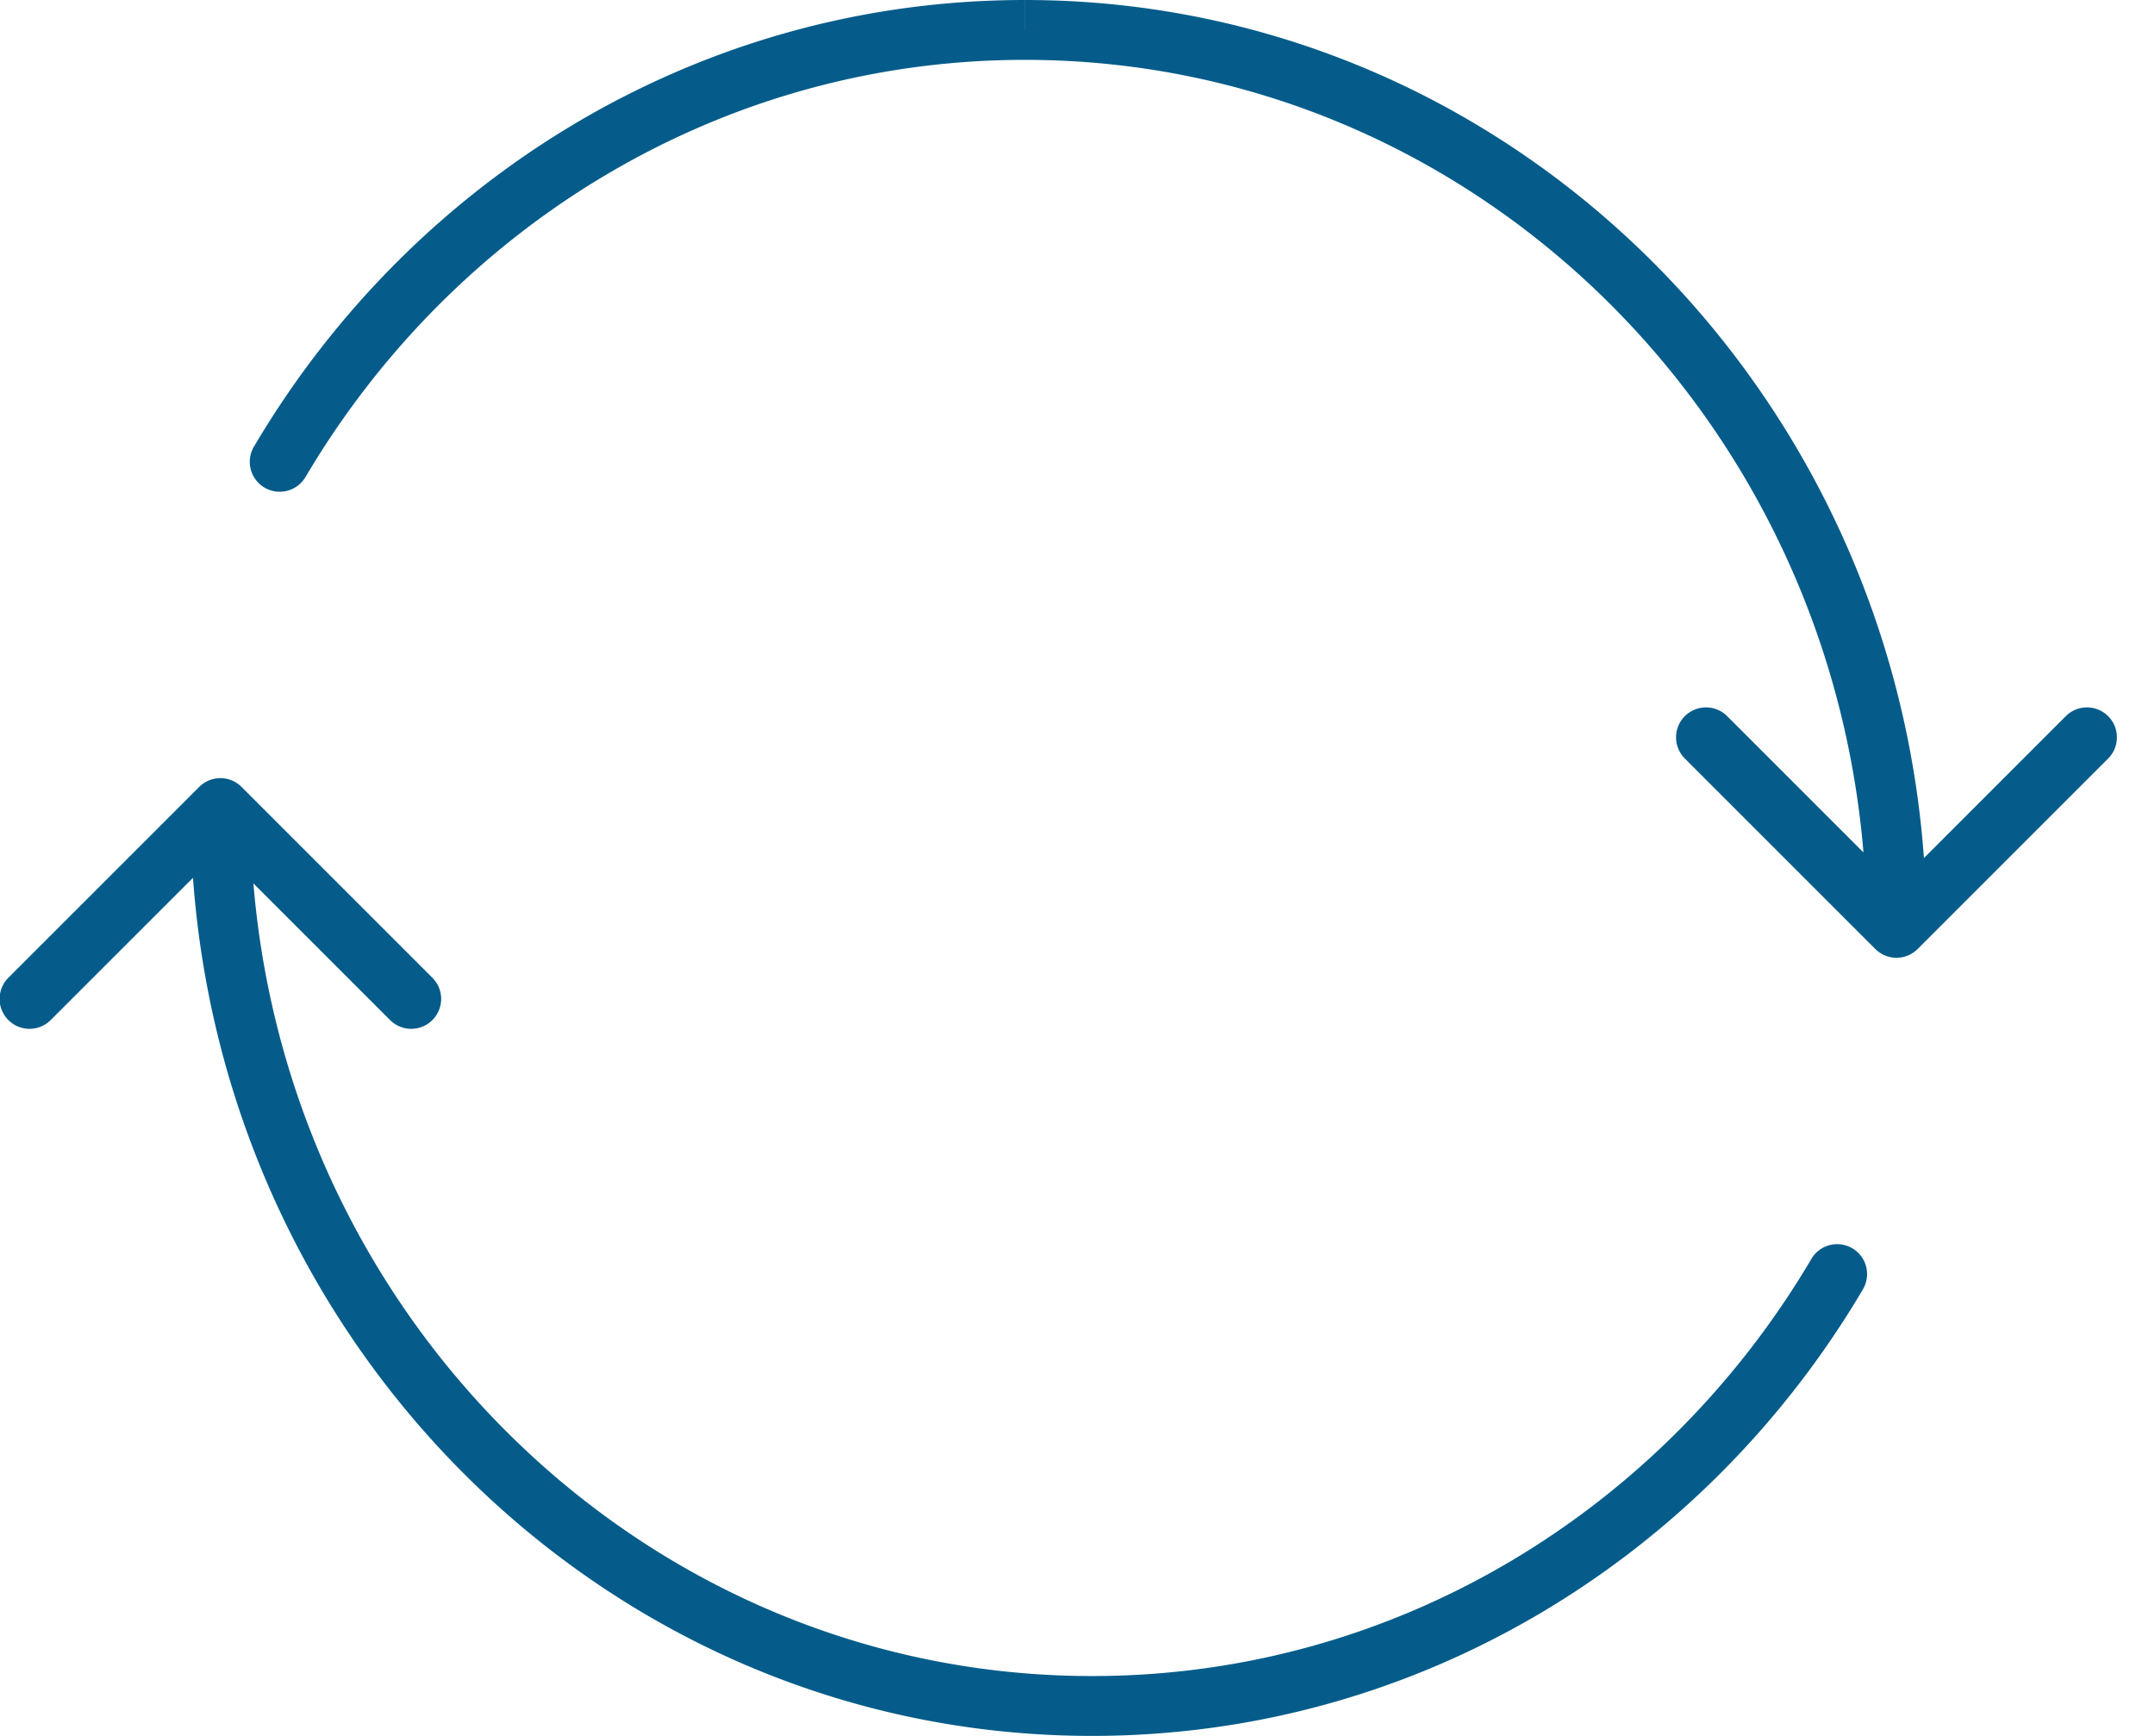 <svg width="36" height="29" fill="none" xmlns="http://www.w3.org/2000/svg"><path d="M32.035 15.854a.5.5 0 0 1-.707 0l-3.182-3.182a.5.5 0 1 1 .707-.708l2.829 2.829 2.828-2.829a.5.5 0 1 1 .707.708l-3.182 3.182zm-26.923-7.9a.5.5 0 1 1-.86-.509l.43.255.43.255zm26.57 7.546h-.5c0-8.022-6.31-14.5-14.06-14.5V0c8.33 0 15.06 6.954 15.06 15.5h-.5zM17.122.5V1c-5.08 0-9.537 2.779-12.01 6.955l-.43-.255-.43-.255C6.891 2.986 11.663 0 17.121 0v.5zM3.328 13.146a.5.5 0 0 1 .707 0l3.182 3.182a.5.5 0 1 1-.707.707l-2.828-2.828-2.829 2.828a.5.5 0 1 1-.707-.707l3.182-3.182zm26.923 7.9a.5.5 0 1 1 .86.509l-.43-.255-.43-.255zM3.681 13.5h.5c0 8.022 6.31 14.5 14.061 14.5v1c-8.331 0-15.06-6.954-15.06-15.5h.5zm14.561 15V28c5.08 0 9.537-2.779 12.01-6.955l.43.255.43.255C28.472 26.014 23.699 29 18.242 29v-.5z" fill="#055C8A"/></svg>